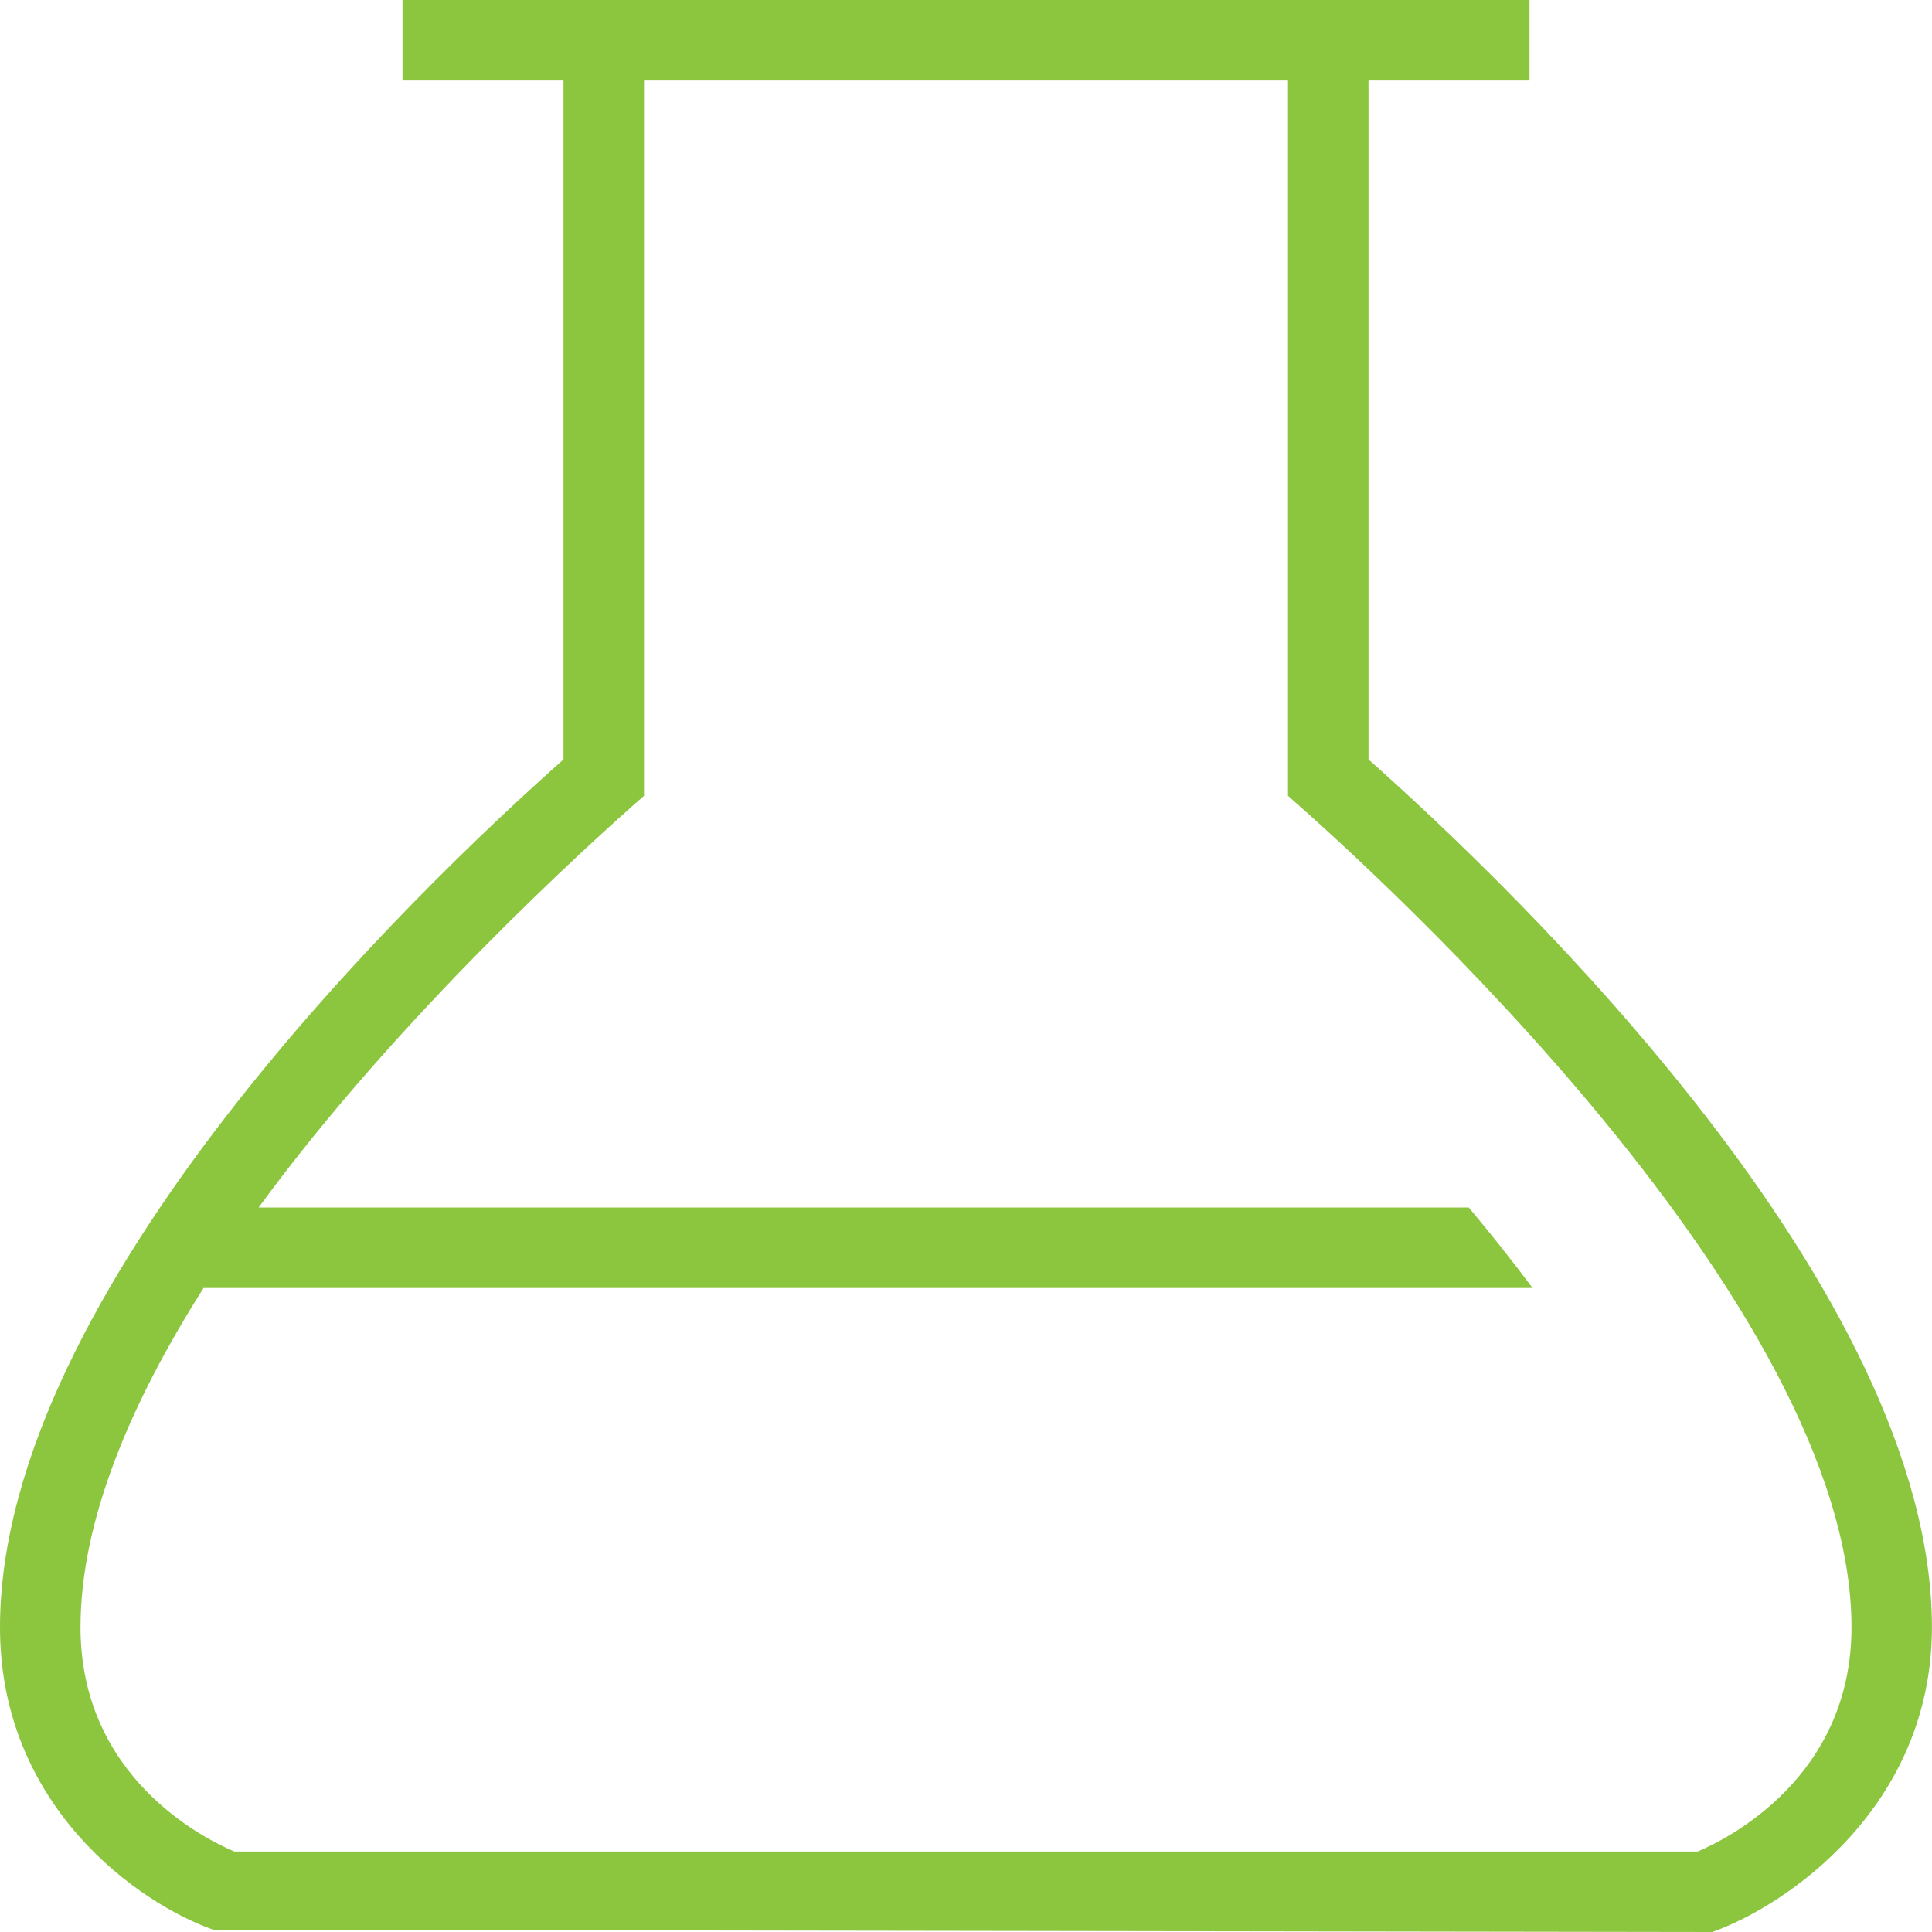 <?xml version="1.0" encoding="UTF-8"?>
<svg xmlns="http://www.w3.org/2000/svg" width="500" height="500" viewBox="0 0 500 500" fill="none">
  <g clip-path="url(#clip0_34_11)">
    <path d="M354.167 196.542V20.833H395.833V0H104.167V20.833H145.833V196.542C107.208 230.833 0 333.979 0 421.146C0 467.667 36.083 492.688 55.188 499.417L443.125 500C462.229 493.271 499.979 467.646 499.979 421.125C499.979 333.958 392.771 230.812 354.146 196.521L354.167 196.542ZM439.375 479.167H60.625C53.062 475.979 20.833 460.083 20.833 421.125C20.833 393.229 34.125 362.563 52.688 333.333H396.625C391.458 326.396 385.917 319.438 380.125 312.5H66.938C102.979 263.125 152.771 218.104 166.667 205.958V20.833H333.333V205.958C357.104 226.75 479.167 337.792 479.167 421.125C479.167 460.083 446.938 475.958 439.375 479.167Z" fill="#8CC53E"></path>
  </g>
  <defs>
    <clipPath id="clip0_34_11">
      <rect width="500" height="500" fill="white"></rect>
    </clipPath>
  </defs>
</svg>
